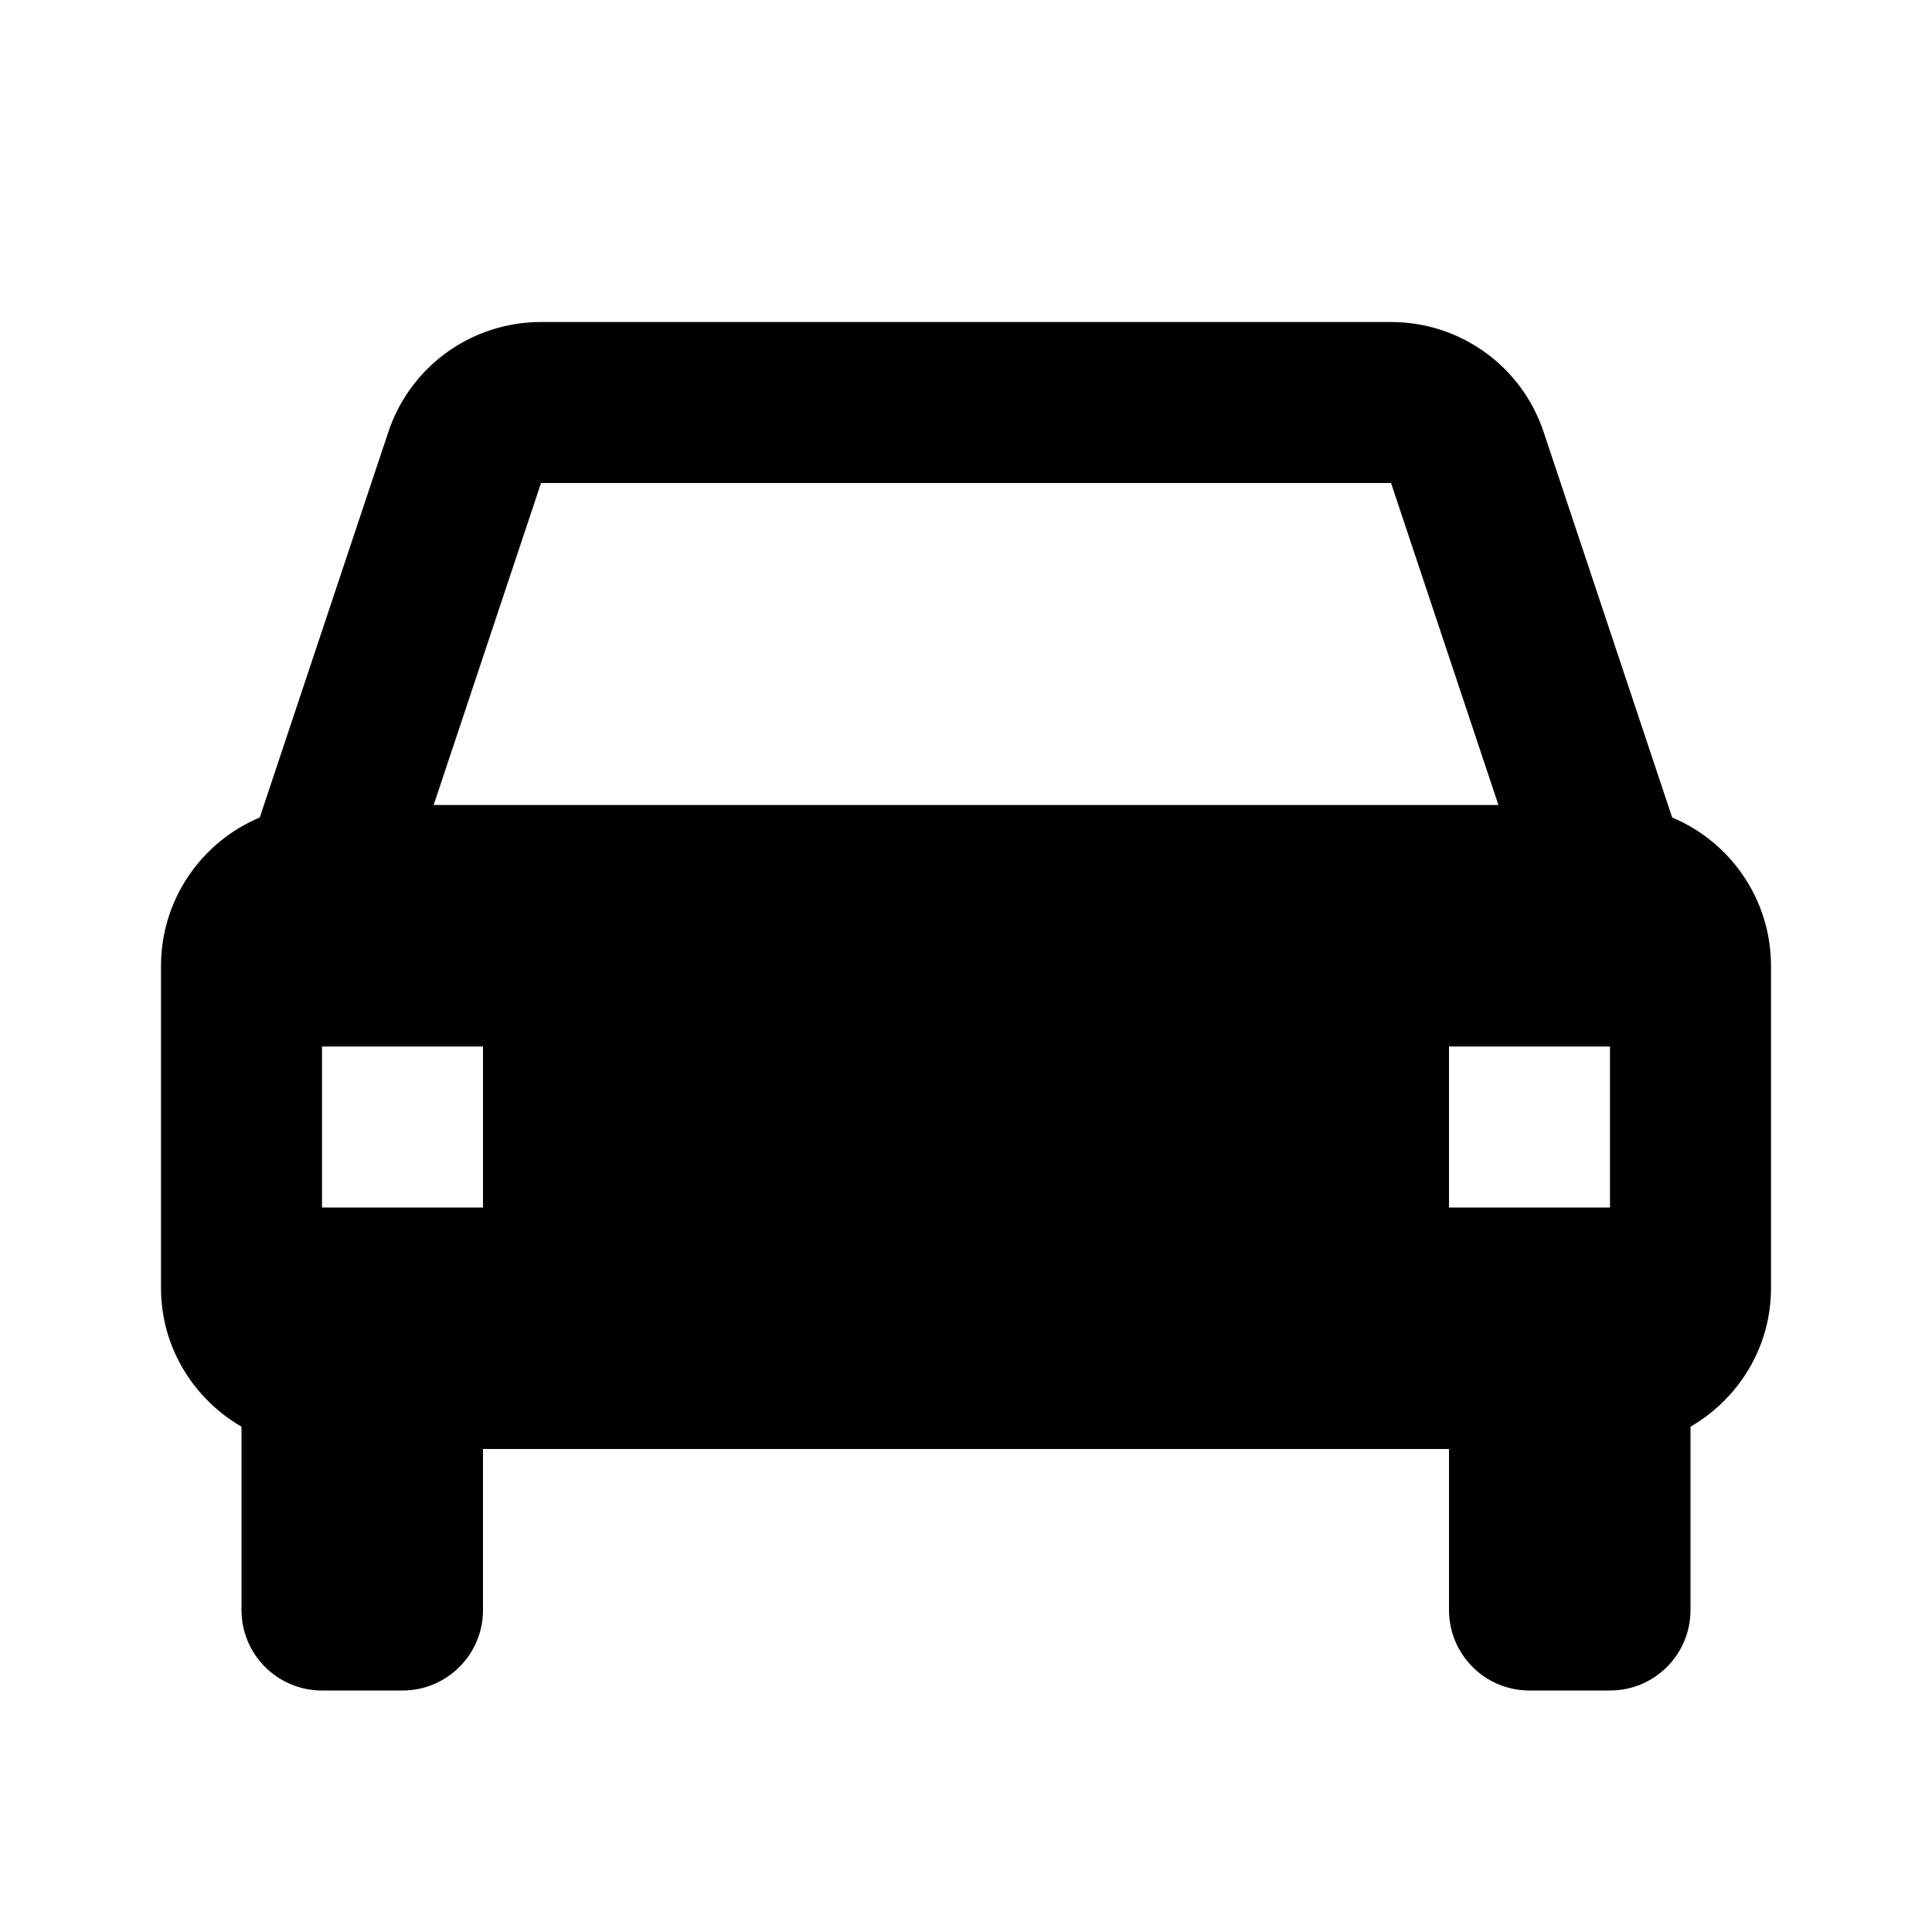 <svg xmlns="http://www.w3.org/2000/svg" width="24" height="24" viewBox="0 0 24 24"><path fill="none" d="M4 13H6V15H4zM18 13H20V15H18zM17.279 6L6.721 6 5.387 10 6.181 10 17.819 10 18.613 10z"/><path d="M20.772,10.155l-1.596-4.787C18.904,4.55,18.142,4,17.279,4H6.721C5.858,4,5.096,4.55,4.824,5.367l-1.597,4.788 C2.507,10.457,2,11.169,2,12v4c0,0.738,0.404,1.376,1,1.723V20c0,0.553,0.447,1,1,1h1c0.553,0,1-0.447,1-1v-2h12v2 c0,0.553,0.447,1,1,1h1c0.553,0,1-0.447,1-1v-2.277c0.596-0.347,1-0.984,1-1.723v-4C22,11.169,21.493,10.457,20.772,10.155z M6,15 H4v-2h2V15z M17.819,10H6.181H5.387l1.334-4h10.559l1.334,4H17.819z M18,15v-2h2v2H18z"/></svg>